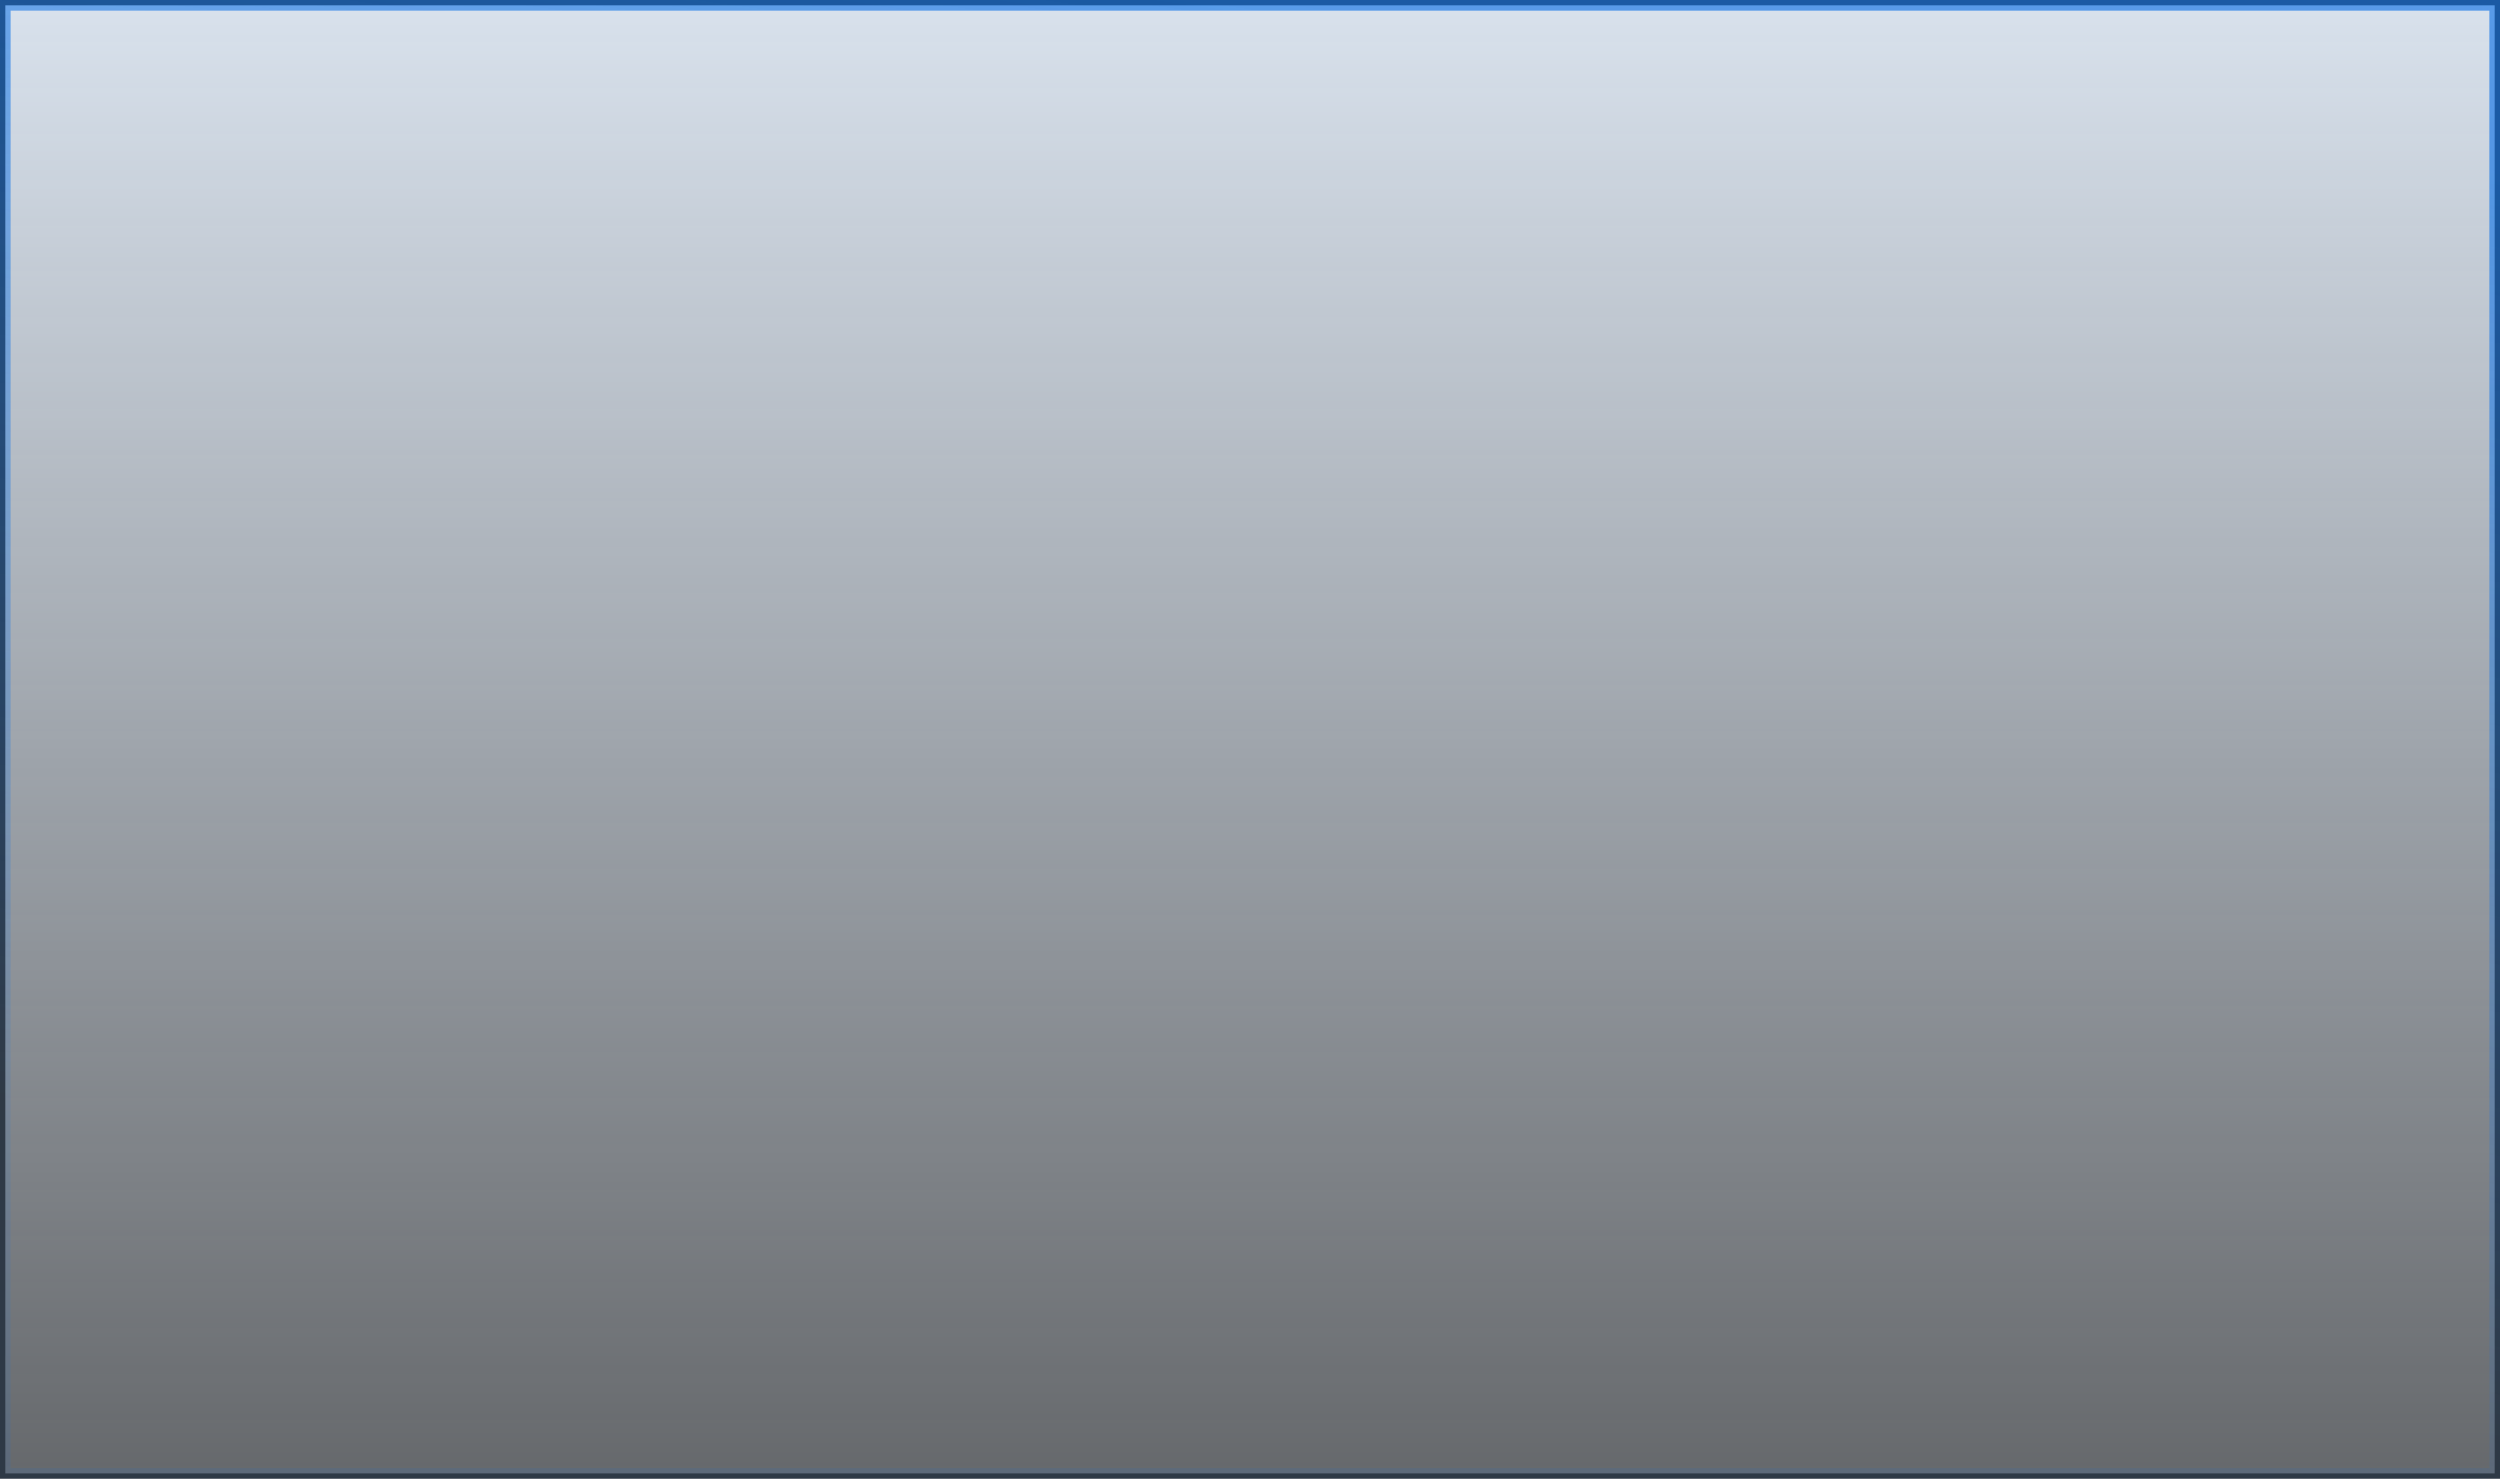 <svg width="235" height="139" viewBox="0 0 235 139" fill="none" xmlns="http://www.w3.org/2000/svg">
<rect x="0" y="0" width="235" height="139" fill="#333333" stroke="none"/>
<rect x="0.5" y="0.5" width="234" height="138" fill="url(#paint0_linear)" stroke="url(#paint1_linear)"/>
<defs>
<linearGradient id="paint0_linear" x1="117.5" y1="0" x2="117.5" y2="200.395" gradientUnits="userSpaceOnUse">
<stop stop-color="#E9F3FF" stop-opacity="0.91"/>
<stop offset="1" stop-color="#E9F3FF" stop-opacity="0"/>
</linearGradient>
<linearGradient id="paint1_linear" x1="204.853" y1="130.967" x2="220.909" y2="14.056" gradientUnits="userSpaceOnUse">
<stop stop-color="#0C71E6" stop-opacity="0.11"/>
<stop offset="1" stop-color="#0C71E6" stop-opacity="0.63"/>
</linearGradient>
</defs>
</svg>
